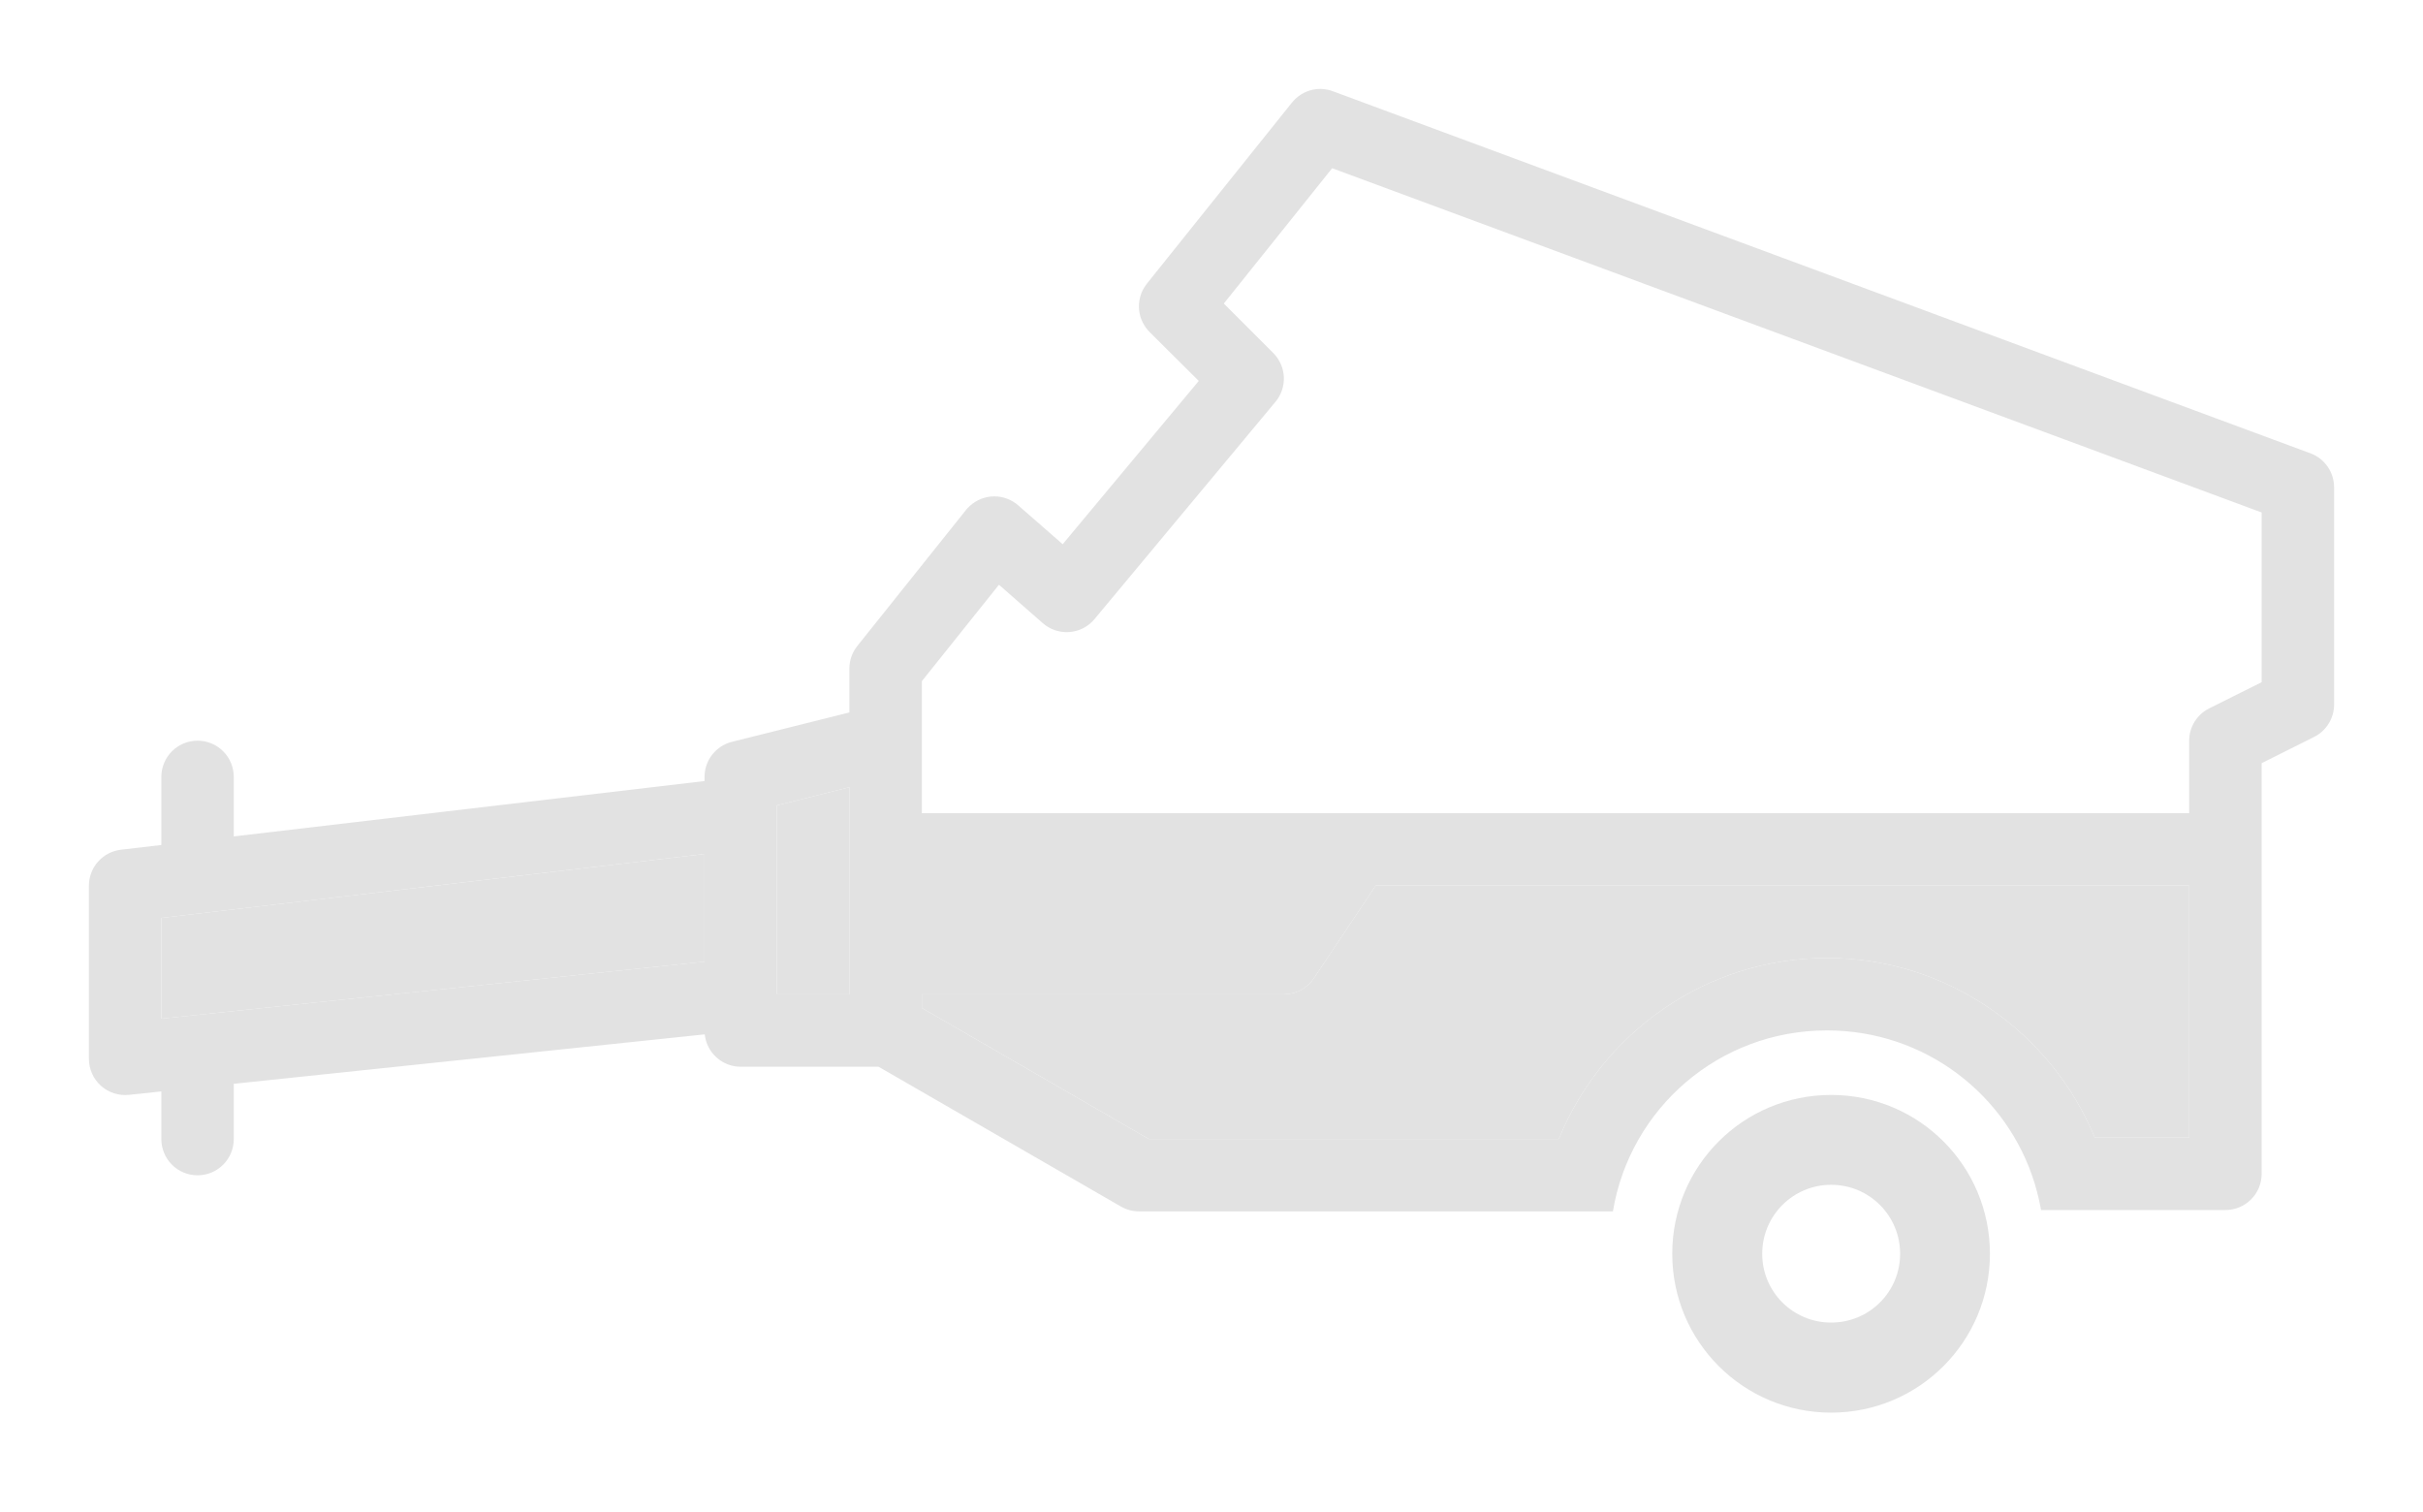 <svg width="109" height="68" viewBox="0 0 109 68" fill="none" xmlns="http://www.w3.org/2000/svg">
<g filter="url(#filter0_d_124_184)">
<path d="M82.373 59.495C84.091 59.495 85.478 58.118 85.478 56.401C85.478 54.683 84.093 53.297 82.373 53.297C80.662 53.297 79.274 54.683 79.274 56.401C79.274 58.118 80.664 59.495 82.373 59.495ZM75.227 56.401C75.227 52.447 78.418 49.255 82.374 49.255C86.328 49.255 89.518 52.449 89.518 56.401C89.518 60.345 86.33 63.546 82.374 63.546C78.416 63.546 75.227 60.345 75.227 56.401Z" fill="#E2E2E2"/>
</g>
<g filter="url(#filter1_d_124_184)">
<path fill-rule="evenodd" clip-rule="evenodd" d="M59.11 43.998L61.888 39.837H72.422H98.481V51.175H94.236C92.279 46.442 87.613 43.094 82.187 43.094C76.739 43.094 72.065 46.471 70.125 51.235H51.678L41.471 45.343V44.73H57.752C58.021 44.729 58.286 44.662 58.523 44.535C58.76 44.407 58.962 44.223 59.11 43.998Z" fill="#E2E2E2"/>
<path d="M38.21 35.412L34.952 36.229V36.522C34.953 36.568 34.953 36.613 34.952 36.659V44.73H38.21V43.094V35.412Z" fill="#E2E2E2"/>
<path d="M31.694 38.415L7.258 41.291V45.824L8.613 45.681C8.694 45.666 8.776 45.658 8.858 45.656L31.694 43.26L31.694 38.415Z" fill="#E2E2E2"/>
<path fill-rule="evenodd" clip-rule="evenodd" d="M59.521 4.007C59.49 4.004 59.459 4.002 59.428 4C59.176 3.995 58.926 4.048 58.698 4.156C58.47 4.264 58.27 4.423 58.114 4.621L51.595 12.758L51.56 12.806C51.509 12.874 51.463 12.947 51.423 13.022L51.414 13.038L51.395 13.076C51.381 13.105 51.368 13.133 51.356 13.162L51.34 13.204C51.265 13.404 51.229 13.617 51.235 13.83C51.237 13.876 51.24 13.922 51.245 13.967C51.251 14.013 51.258 14.059 51.267 14.104C51.275 14.139 51.283 14.174 51.293 14.209L51.299 14.238L51.312 14.276C51.322 14.306 51.332 14.335 51.344 14.365C51.36 14.408 51.378 14.45 51.398 14.492C51.419 14.533 51.441 14.573 51.465 14.613C51.488 14.652 51.512 14.69 51.538 14.727C51.565 14.765 51.594 14.801 51.624 14.835C51.649 14.865 51.676 14.894 51.703 14.921L51.716 14.937L51.745 14.966L53.927 17.136L47.806 24.481L45.799 22.728C45.499 22.468 45.114 22.326 44.716 22.329C44.319 22.333 43.937 22.482 43.641 22.747C43.607 22.778 43.574 22.809 43.543 22.843L43.502 22.884L43.453 22.944L43.444 22.954L43.428 22.976L38.572 29.052C38.341 29.338 38.213 29.694 38.21 30.061V32.049L32.931 33.369C32.577 33.457 32.263 33.661 32.039 33.948C31.814 34.235 31.693 34.589 31.694 34.954V35.135L10.516 37.626V34.954C10.517 34.739 10.475 34.526 10.393 34.327C10.312 34.128 10.191 33.947 10.039 33.795C9.887 33.644 9.706 33.523 9.508 33.441C9.309 33.359 9.096 33.318 8.881 33.319C8.667 33.319 8.455 33.362 8.258 33.445C8.06 33.528 7.881 33.648 7.731 33.8C7.58 33.952 7.461 34.132 7.38 34.33C7.299 34.528 7.257 34.74 7.258 34.954V38.011L5.441 38.224C5.045 38.27 4.68 38.459 4.414 38.757C4.149 39.054 4.001 39.438 4 39.837V47.628C4 47.857 4.047 48.083 4.14 48.292C4.233 48.501 4.369 48.689 4.54 48.842C4.71 48.995 4.91 49.11 5.128 49.181C5.346 49.251 5.576 49.275 5.804 49.25L7.258 49.097V51.235C7.257 51.449 7.299 51.661 7.38 51.859C7.461 52.057 7.58 52.237 7.731 52.389C7.881 52.541 8.06 52.661 8.258 52.744C8.455 52.827 8.667 52.869 8.881 52.87C9.096 52.871 9.309 52.829 9.508 52.748C9.706 52.666 9.887 52.545 10.039 52.393C10.191 52.241 10.312 52.061 10.393 51.862C10.475 51.663 10.517 51.45 10.516 51.235V48.754L31.703 46.53C31.745 46.929 31.933 47.298 32.231 47.567C32.529 47.836 32.915 47.985 33.316 47.987H34.952H38.21H39.524L50.427 54.276C50.676 54.419 50.958 54.494 51.245 54.493H62.645H65.906H69.279H72.557C73.329 49.86 77.327 46.352 82.187 46.352C86.589 46.352 90.291 49.23 91.525 53.214C91.532 53.242 91.54 53.269 91.548 53.297C91.659 53.666 91.749 54.045 91.817 54.432H95.099H100.116C100.33 54.432 100.542 54.389 100.74 54.307C100.938 54.224 101.117 54.104 101.268 53.952C101.419 53.8 101.539 53.62 101.62 53.422C101.701 53.224 101.743 53.011 101.742 52.797V38.214V34.33L104.096 33.153C104.368 33.018 104.596 32.81 104.755 32.553C104.915 32.296 105 31.999 105 31.696V21.92C105 21.588 104.899 21.264 104.709 20.991C104.52 20.718 104.252 20.509 103.94 20.393L59.953 4.102C59.814 4.051 59.669 4.019 59.521 4.007ZM38.21 35.412L34.952 36.229V36.522C34.953 36.568 34.953 36.613 34.952 36.659V44.73H38.21V43.094V35.412ZM31.694 38.415L7.258 41.291V45.824L8.613 45.681C8.694 45.666 8.776 45.658 8.858 45.656L31.694 43.26L31.694 38.415ZM98.481 39.837H72.422H61.888L59.11 43.998C58.962 44.223 58.76 44.407 58.523 44.535C58.286 44.662 58.021 44.729 57.752 44.73H41.471V45.343L51.678 51.235H70.125C72.065 46.471 76.739 43.094 82.187 43.094C87.613 43.094 92.279 46.442 94.236 51.175H98.481V39.837ZM55.054 13.655L59.928 7.567L70.787 11.588L74.045 12.796L90.342 18.831L93.6 20.037L101.742 23.053V30.688L99.384 31.865C99.114 31.999 98.886 32.207 98.726 32.463C98.567 32.72 98.482 33.016 98.481 33.319V36.579H93.6H90.342H74.045H70.787H61.01H41.471L41.471 30.64L44.939 26.304L46.905 28.028C47.069 28.173 47.259 28.283 47.466 28.352C47.673 28.422 47.892 28.449 48.109 28.433C48.327 28.416 48.538 28.356 48.732 28.256C48.926 28.156 49.098 28.018 49.237 27.85L57.379 18.074C57.639 17.763 57.772 17.366 57.755 16.961C57.737 16.557 57.569 16.173 57.284 15.885L55.054 13.655Z" fill="#E2E2E2"/>
</g>
<defs>
<filter id="filter0_d_124_184" x="71.227" y="45.255" width="22.291" height="22.291" filterUnits="userSpaceOnUse" color-interpolation-filters="sRGB">
<feFlood flood-opacity="0" result="BackgroundImageFix"/>
<feColorMatrix in="SourceAlpha" type="matrix" values="0 0 0 0 0 0 0 0 0 0 0 0 0 0 0 0 0 0 127 0" result="hardAlpha"/>
<feOffset/>
<feGaussianBlur stdDeviation="2"/>
<feComposite in2="hardAlpha" operator="out"/>
<feColorMatrix type="matrix" values="0 0 0 0 0.137 0 0 0 0 0.133 0 0 0 0 0.137 0 0 0 1 0"/>
<feBlend mode="normal" in2="BackgroundImageFix" result="effect1_dropShadow_124_184"/>
<feBlend mode="normal" in="SourceGraphic" in2="effect1_dropShadow_124_184" result="shape"/>
</filter>
<filter id="filter1_d_124_184" x="0" y="0" width="109" height="58.493" filterUnits="userSpaceOnUse" color-interpolation-filters="sRGB">
<feFlood flood-opacity="0" result="BackgroundImageFix"/>
<feColorMatrix in="SourceAlpha" type="matrix" values="0 0 0 0 0 0 0 0 0 0 0 0 0 0 0 0 0 0 127 0" result="hardAlpha"/>
<feOffset/>
<feGaussianBlur stdDeviation="2"/>
<feComposite in2="hardAlpha" operator="out"/>
<feColorMatrix type="matrix" values="0 0 0 0 0.137 0 0 0 0 0.133 0 0 0 0 0.137 0 0 0 1 0"/>
<feBlend mode="normal" in2="BackgroundImageFix" result="effect1_dropShadow_124_184"/>
<feBlend mode="normal" in="SourceGraphic" in2="effect1_dropShadow_124_184" result="shape"/>
</filter>
</defs>
</svg>
